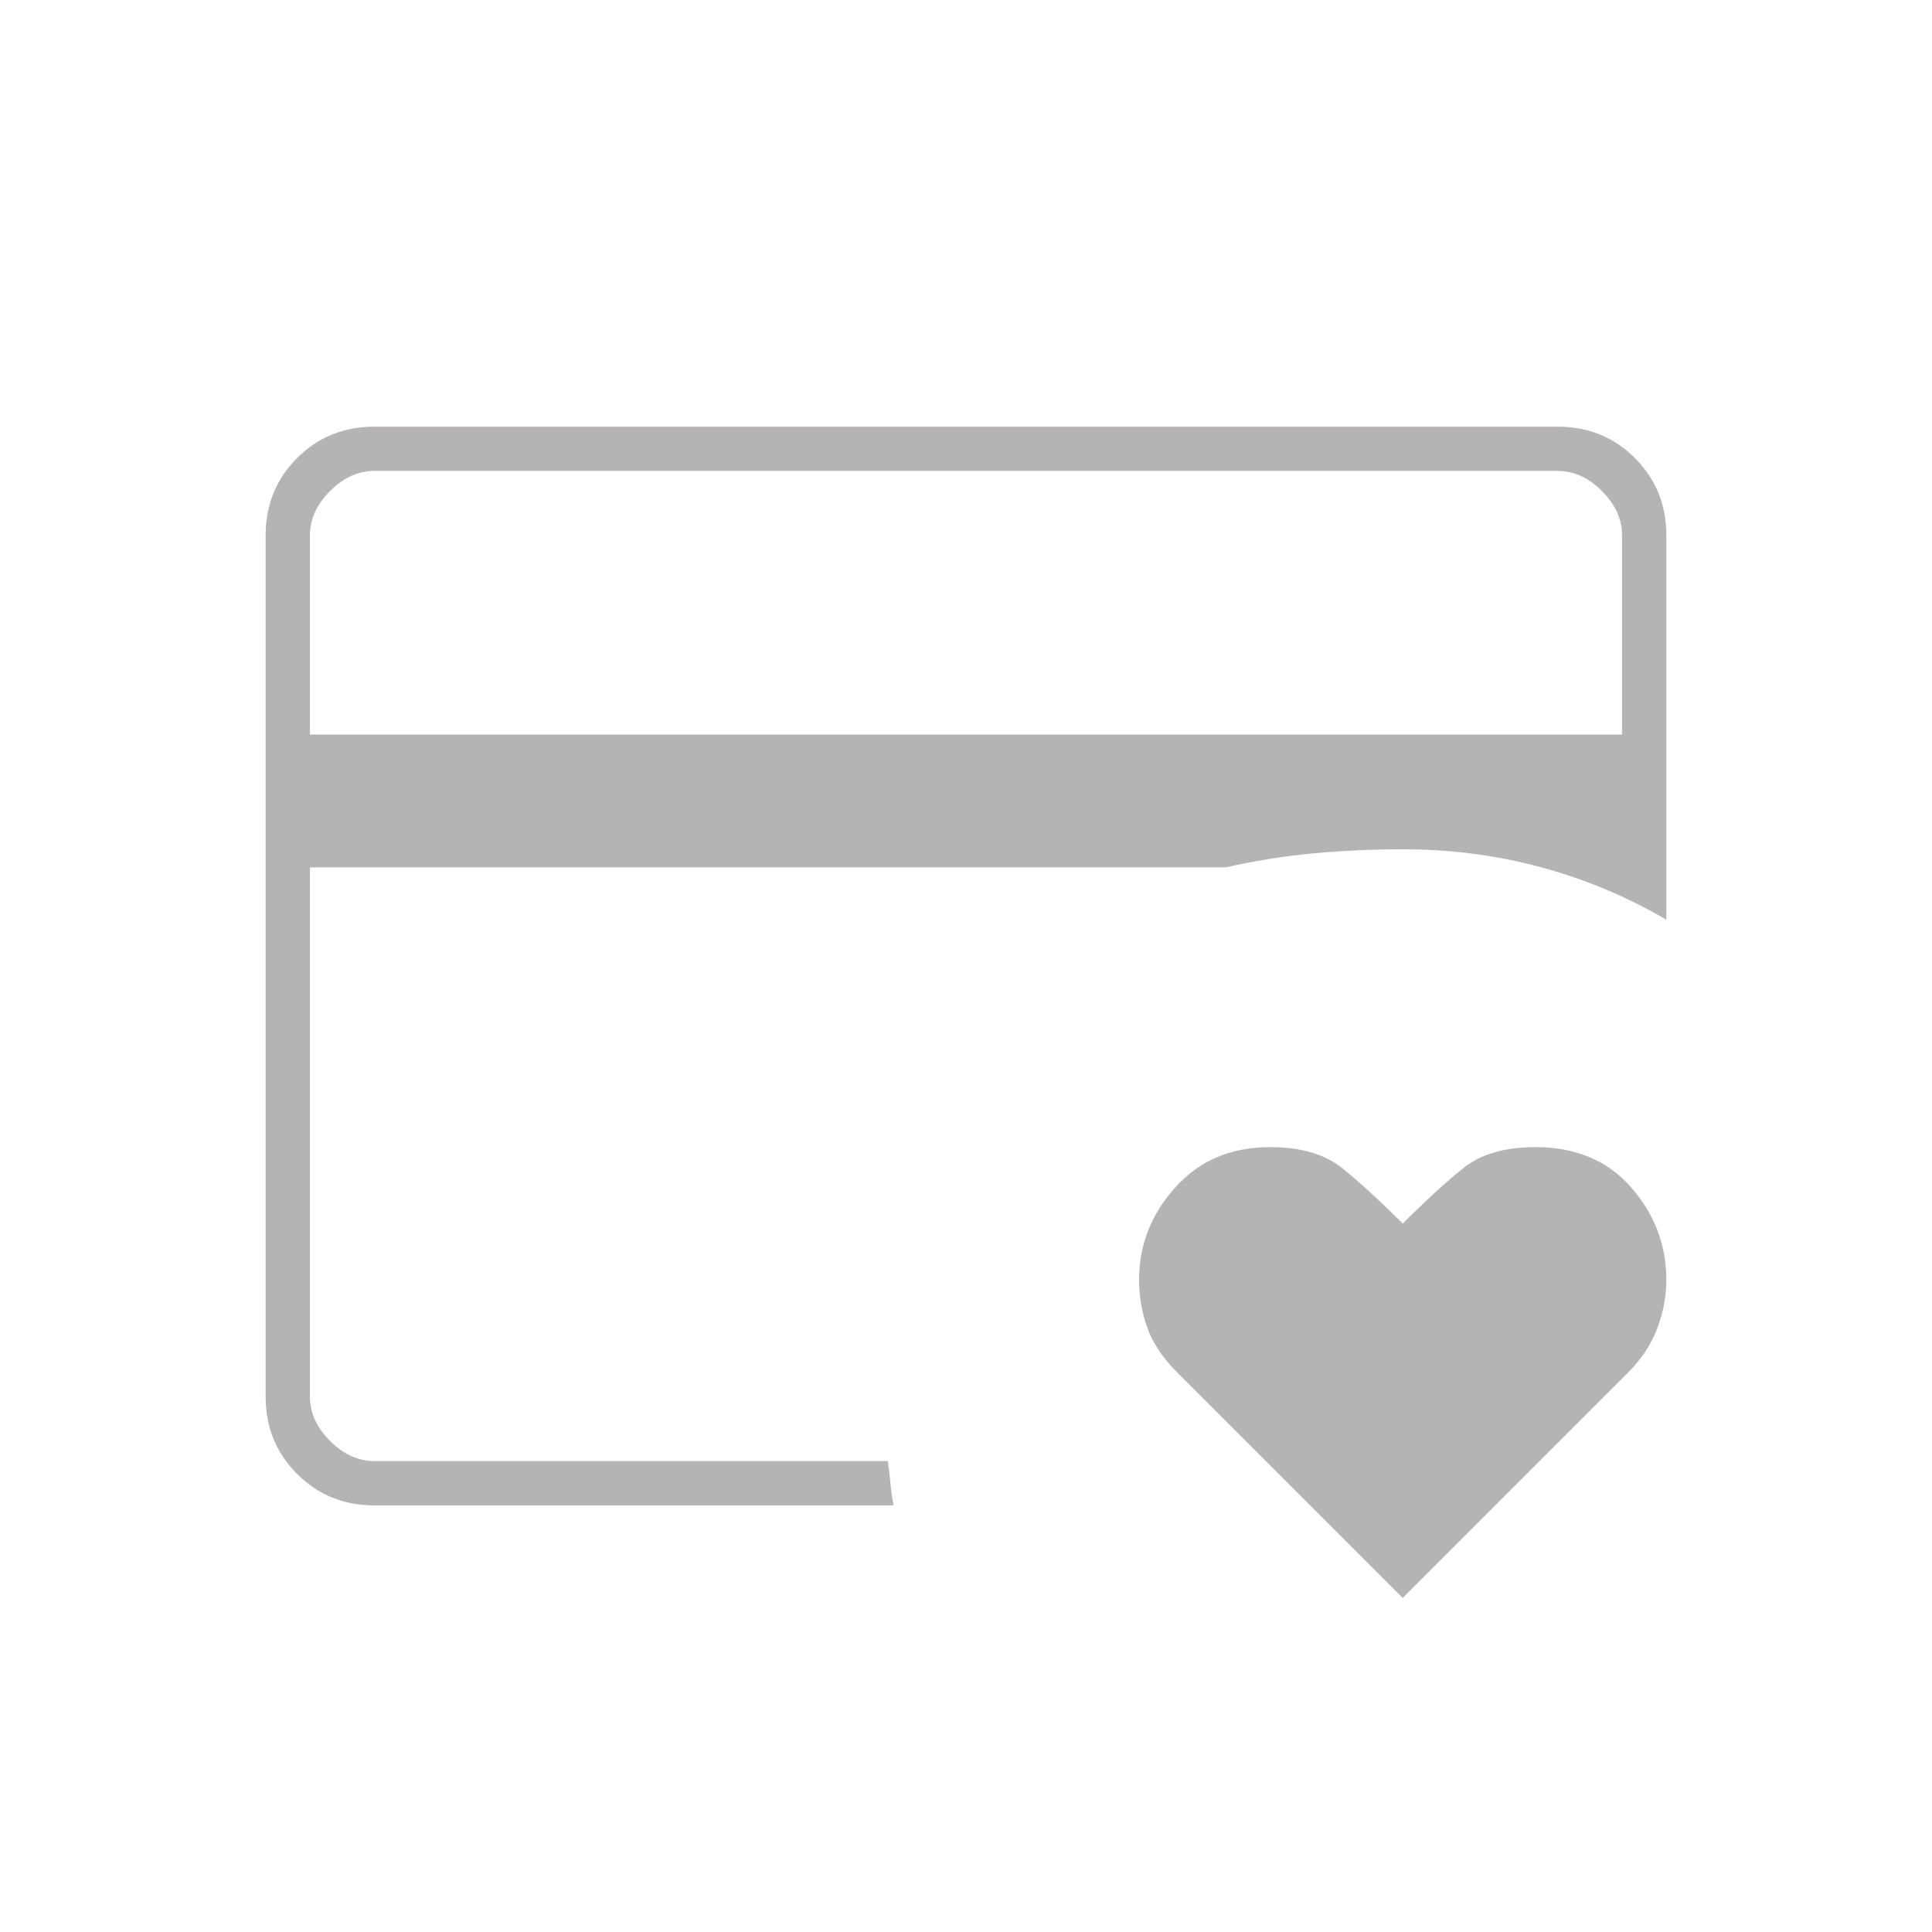 <svg width="100px" height="100px" viewBox="0 0 100 100" fill="none" xmlns="http://www.w3.org/2000/svg" transform="rotate(0) scale(1, 1)">
<mask id="mask0_1338_2737" style="mask-type:alpha" maskUnits="userSpaceOnUse" x="0" y="0" width="100" height="100">
<rect width="100" height="100" fill="#306371"/>
</mask>
<g mask="url(#mask0_1338_2737)">
<path d="M16.042 75.625V43.959V46.354V24.375V75.625ZM72.604 82.709L60.938 71.042C60.174 70.278 59.653 69.497 59.375 68.698C59.097 67.9 58.958 67.084 58.958 66.25C58.958 64.445 59.583 62.847 60.833 61.459C62.083 60.07 63.715 59.375 65.729 59.375C67.326 59.375 68.576 59.74 69.479 60.469C70.382 61.198 71.424 62.153 72.604 63.334C73.785 62.153 74.826 61.198 75.729 60.469C76.632 59.74 77.882 59.375 79.479 59.375C81.562 59.375 83.212 60.07 84.427 61.459C85.642 62.847 86.25 64.445 86.25 66.25C86.25 67.084 86.094 67.917 85.781 68.75C85.469 69.584 84.965 70.347 84.271 71.042L72.604 82.709ZM16.042 38.021H83.958V27.709C83.958 26.875 83.611 26.111 82.917 25.417C82.222 24.722 81.458 24.375 80.625 24.375H19.375C18.542 24.375 17.778 24.722 17.083 25.417C16.389 26.111 16.042 26.875 16.042 27.709V38.021ZM46.25 77.917H19.375C17.793 77.917 16.46 77.375 15.376 76.29C14.292 75.206 13.75 73.873 13.75 72.292V27.709C13.75 26.127 14.292 24.794 15.376 23.71C16.46 22.626 17.793 22.084 19.375 22.084H80.625C82.207 22.084 83.54 22.626 84.624 23.71C85.708 24.794 86.25 26.127 86.25 27.709V47.604C84.236 46.424 82.083 45.521 79.792 44.896C77.5 44.271 75.104 43.959 72.604 43.959C71.076 43.959 69.549 44.028 68.021 44.167C66.493 44.306 64.965 44.549 63.438 44.896H16.042V72.292C16.042 73.125 16.389 73.889 17.083 74.584C17.778 75.278 18.542 75.625 19.375 75.625H45.953C46.012 76.03 46.059 76.427 46.094 76.814C46.129 77.202 46.181 77.57 46.25 77.917Z" fill="#b6b3b3"/>
</g>
</svg>